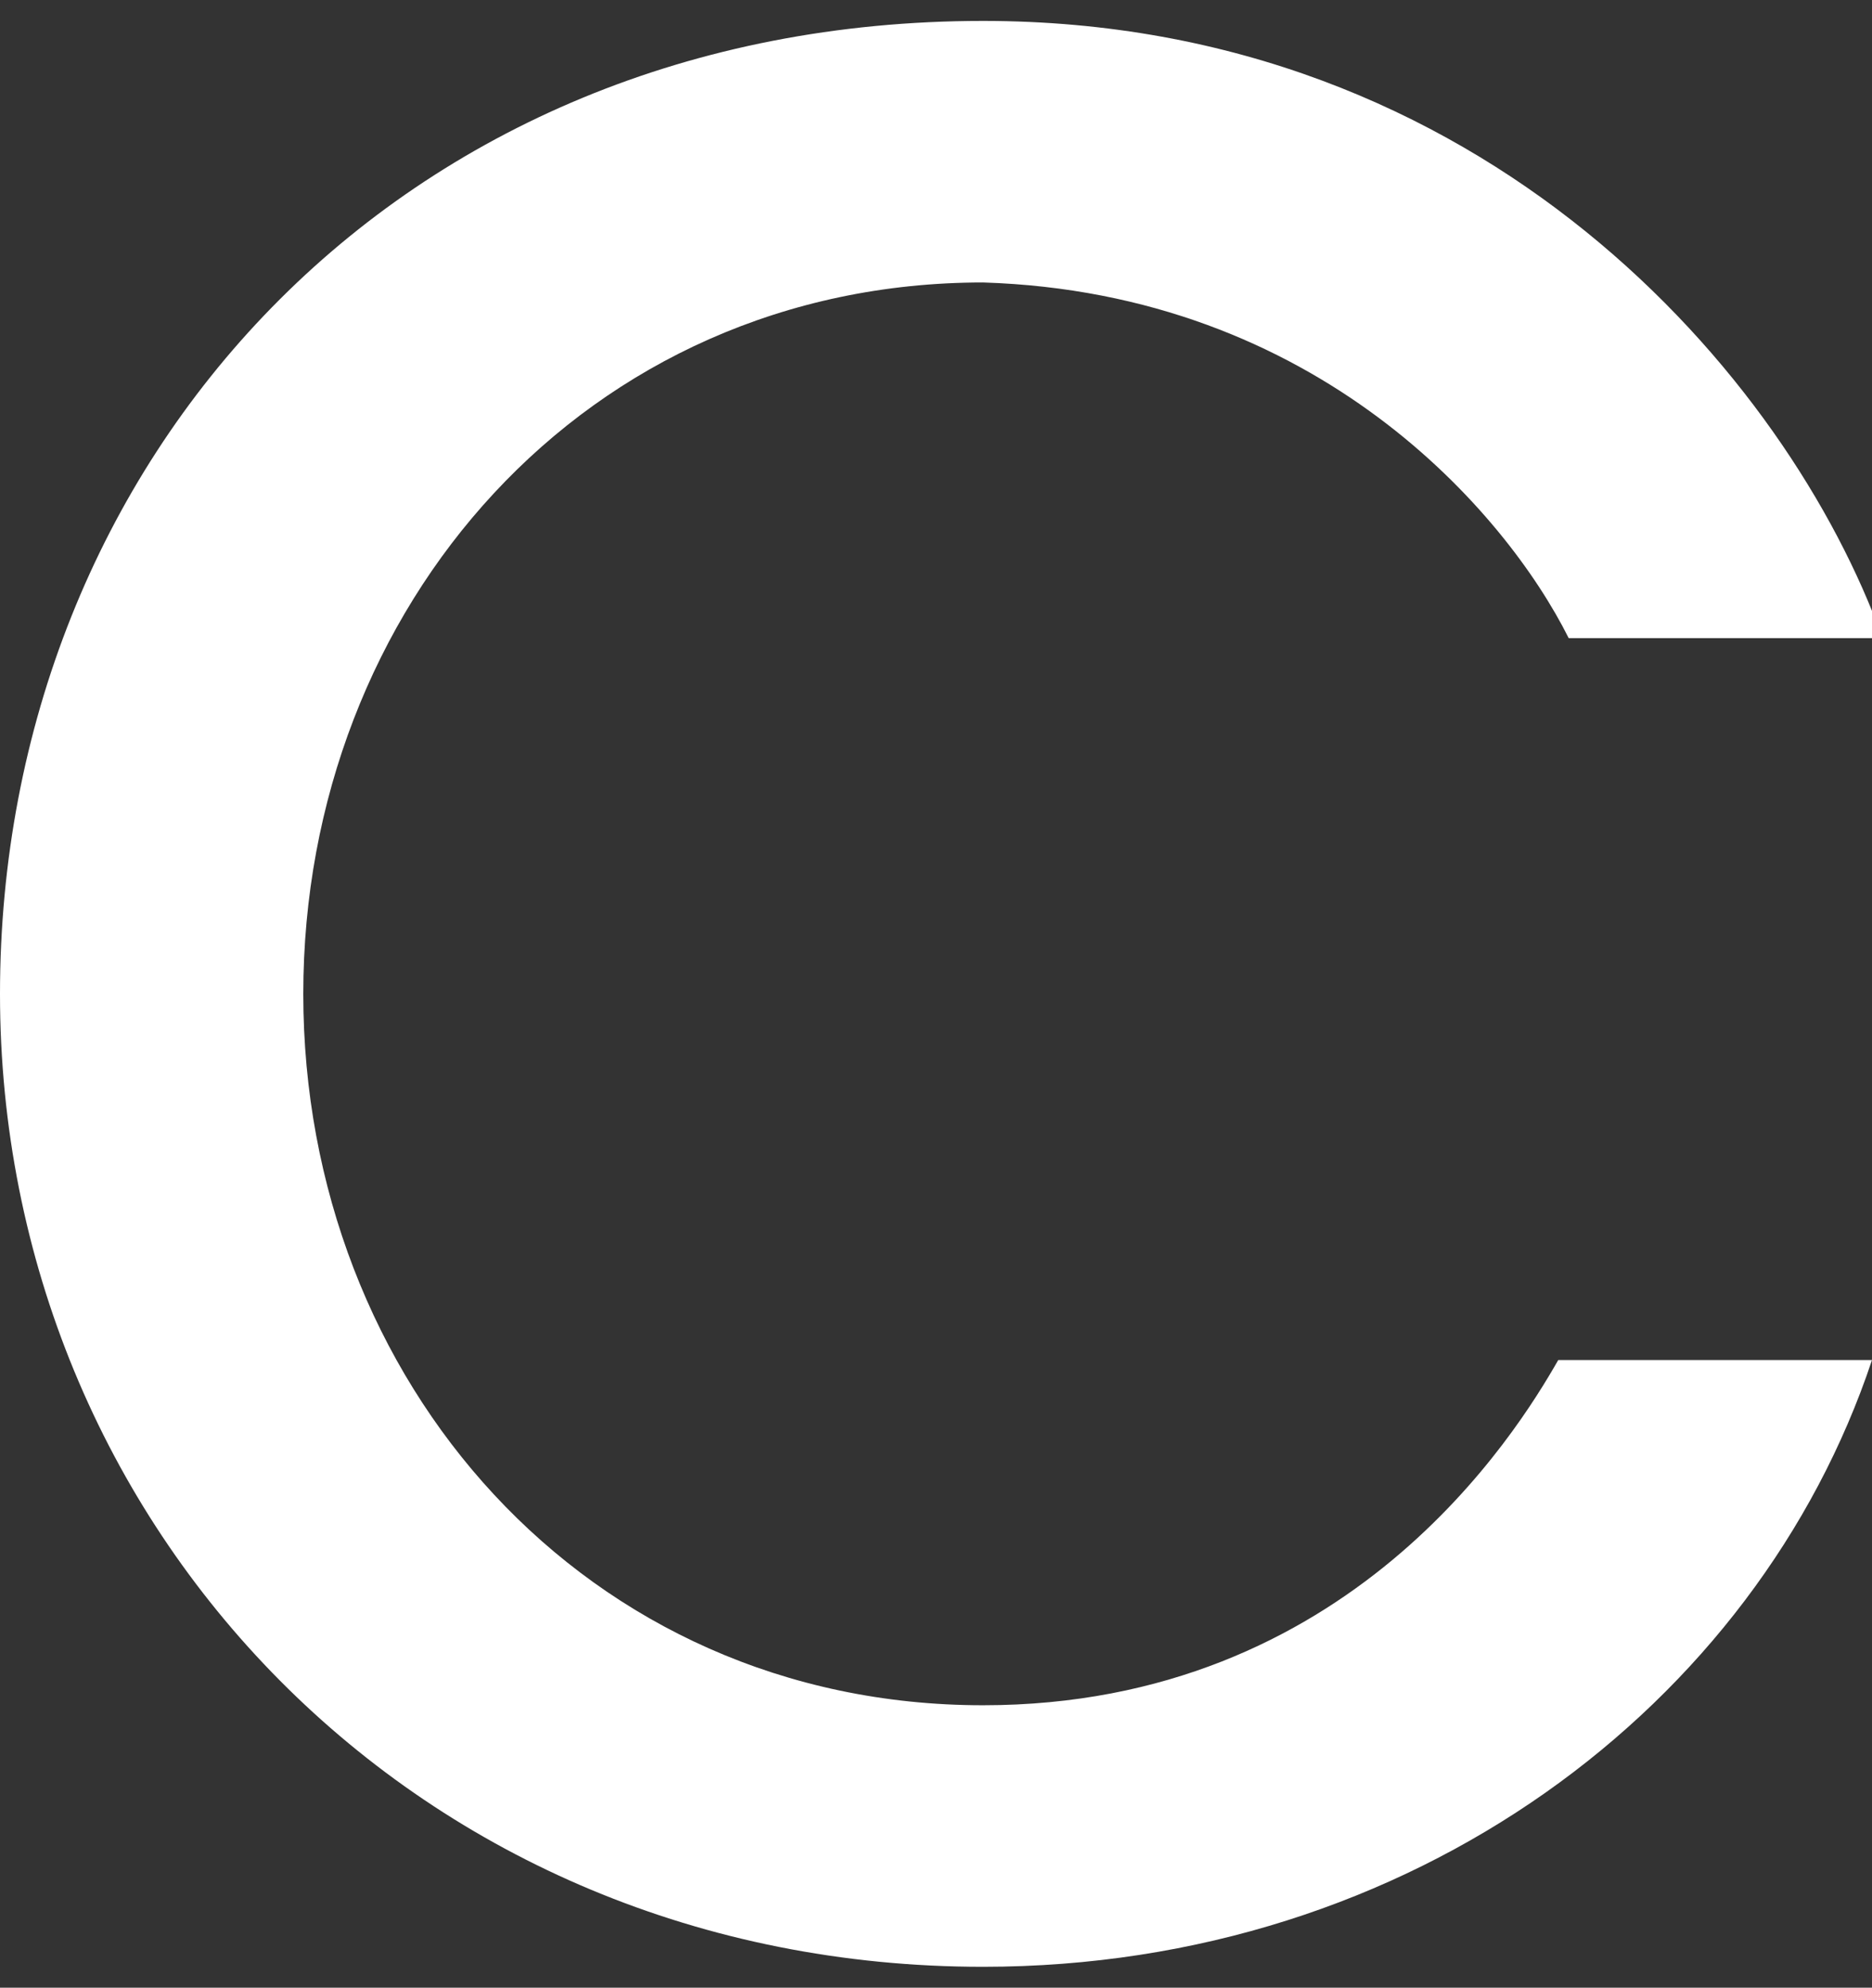 <?xml version="1.0" encoding="utf-8"?>
<!-- Generator: Adobe Illustrator 27.9.6, SVG Export Plug-In . SVG Version: 9.03 Build 54986)  -->
<svg version="1.1" id="_レイヤー_2" xmlns="http://www.w3.org/2000/svg" xmlns:xlink="http://www.w3.org/1999/xlink" x="0px"
	 y="0px" viewBox="0 0 17.9 19" style="enable-background:new 0 0 17.9 19;" xml:space="preserve">
<rect x="0" y="0" width="17.9" height="19" fill="#333333" stroke="none"/>
<style type="text/css">
	.st0{fill:#FFFFFF;}
</style>
<g id="_レイヤー_1-2">
	<path class="st0" d="M17.9,13c-1.1,3.3-4.4,5.8-8.5,5.8C4,18.8,0,14.6,0,9.5s3.8-9.3,9.4-9.3c4.8,0,7.7,3.4,8.6,5.9h-3
		c-0.6-1.2-2.4-3.3-5.6-3.4c-3.8,0-6.5,3.1-6.5,6.8s2.7,6.8,6.5,6.8c3.5,0,5.1-2.6,5.5-3.3C14.9,13,17.9,13,17.9,13z"/>
</g>
</svg>
